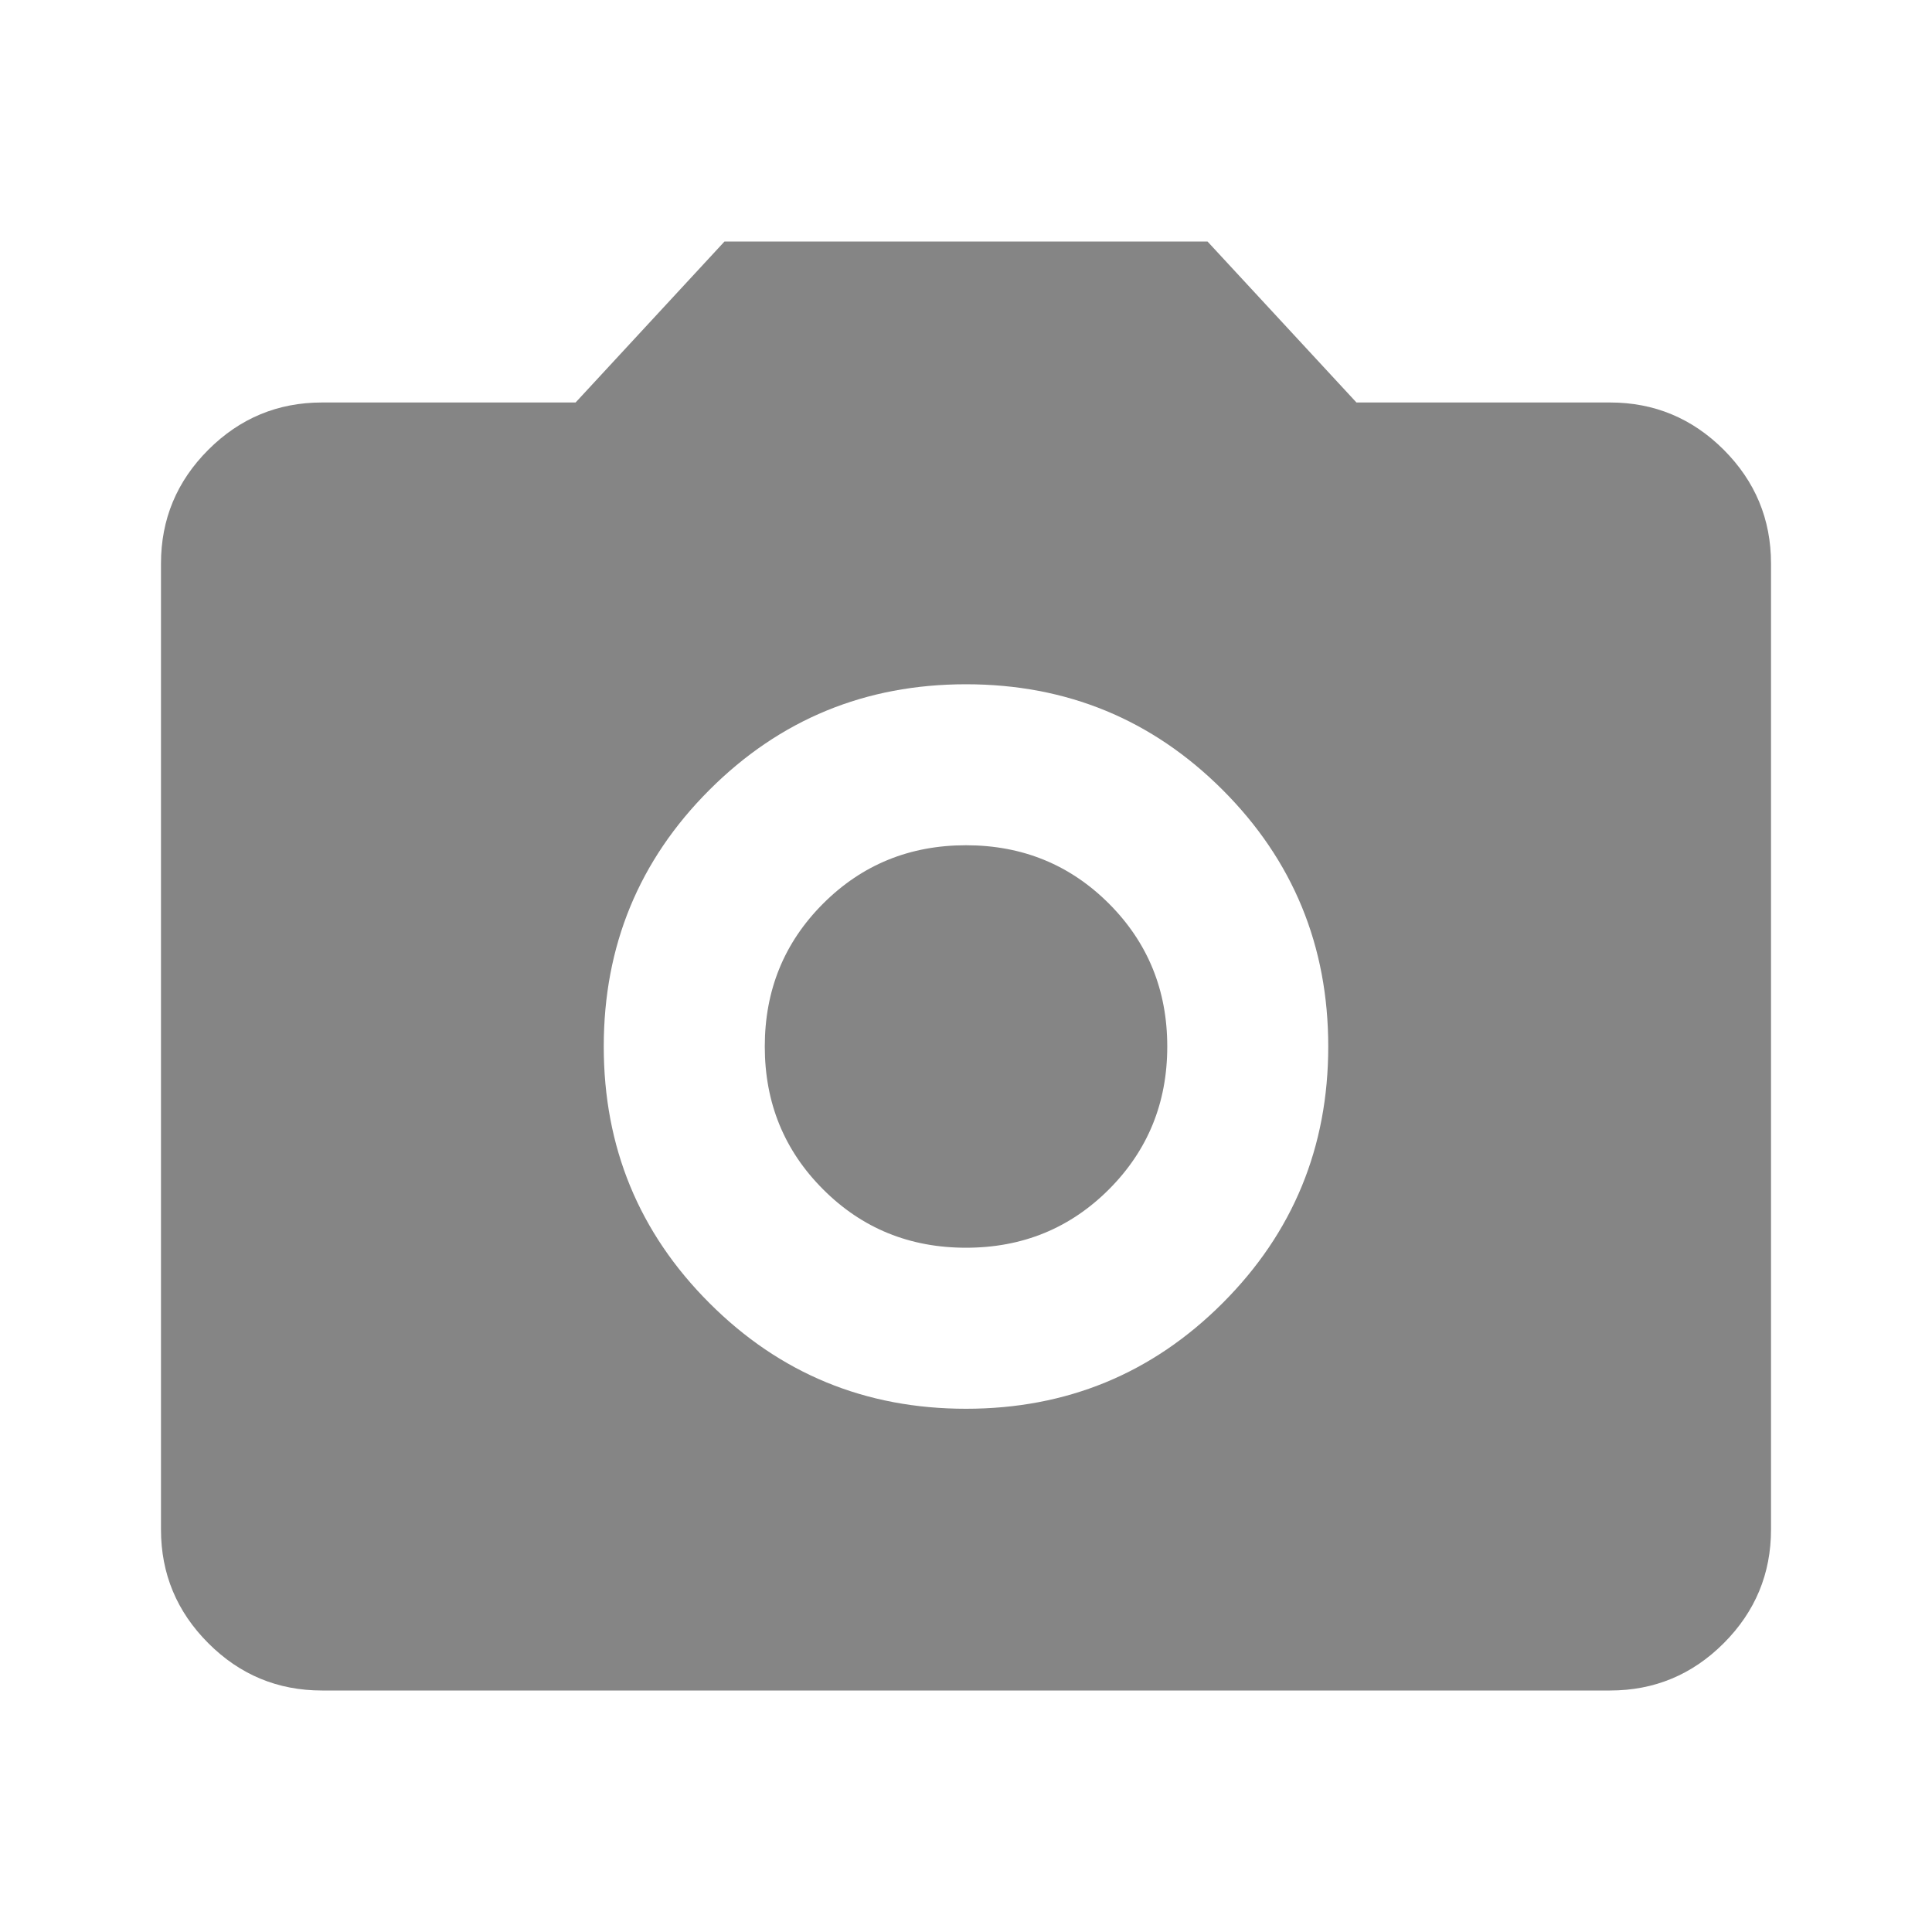 <svg width="40" height="40" viewBox="0 0 40 40" fill="none" xmlns="http://www.w3.org/2000/svg">
<mask id="mask0_1397_16094" style="mask-type:alpha" maskUnits="userSpaceOnUse" x="0" y="0" width="40" height="40">
<rect width="40" height="40" fill="#D9D9D9"/>
</mask>
<g mask="url(#mask0_1397_16094)">
<path d="M20 29.167C22.084 29.167 23.854 28.438 25.313 26.979C26.771 25.521 27.5 23.75 27.5 21.667C27.5 19.583 26.771 17.812 25.313 16.354C23.854 14.896 22.084 14.167 20 14.167C17.917 14.167 16.146 14.896 14.688 16.354C13.229 17.812 12.5 19.583 12.5 21.667C12.5 23.75 13.229 25.521 14.688 26.979C16.146 28.438 17.917 29.167 20 29.167ZM20 25.833C18.834 25.833 17.847 25.431 17.042 24.625C16.236 23.819 15.834 22.833 15.834 21.667C15.834 20.5 16.236 19.514 17.042 18.708C17.847 17.903 18.834 17.5 20 17.5C21.167 17.5 22.153 17.903 22.959 18.708C23.764 19.514 24.167 20.5 24.167 21.667C24.167 22.833 23.764 23.819 22.959 24.625C22.153 25.431 21.167 25.833 20 25.833ZM6.667 35C5.75 35 4.965 34.674 4.313 34.021C3.66 33.368 3.333 32.583 3.333 31.667V11.667C3.333 10.75 3.66 9.965 4.313 9.312C4.965 8.66 5.75 8.333 6.667 8.333H11.917L15 5H25L28.084 8.333H33.334C34.25 8.333 35.035 8.66 35.688 9.312C36.34 9.965 36.667 10.75 36.667 11.667V31.667C36.667 32.583 36.34 33.368 35.688 34.021C35.035 34.674 34.25 35 33.334 35H6.667Z" fill="#858585"/>
</g>
</svg>
